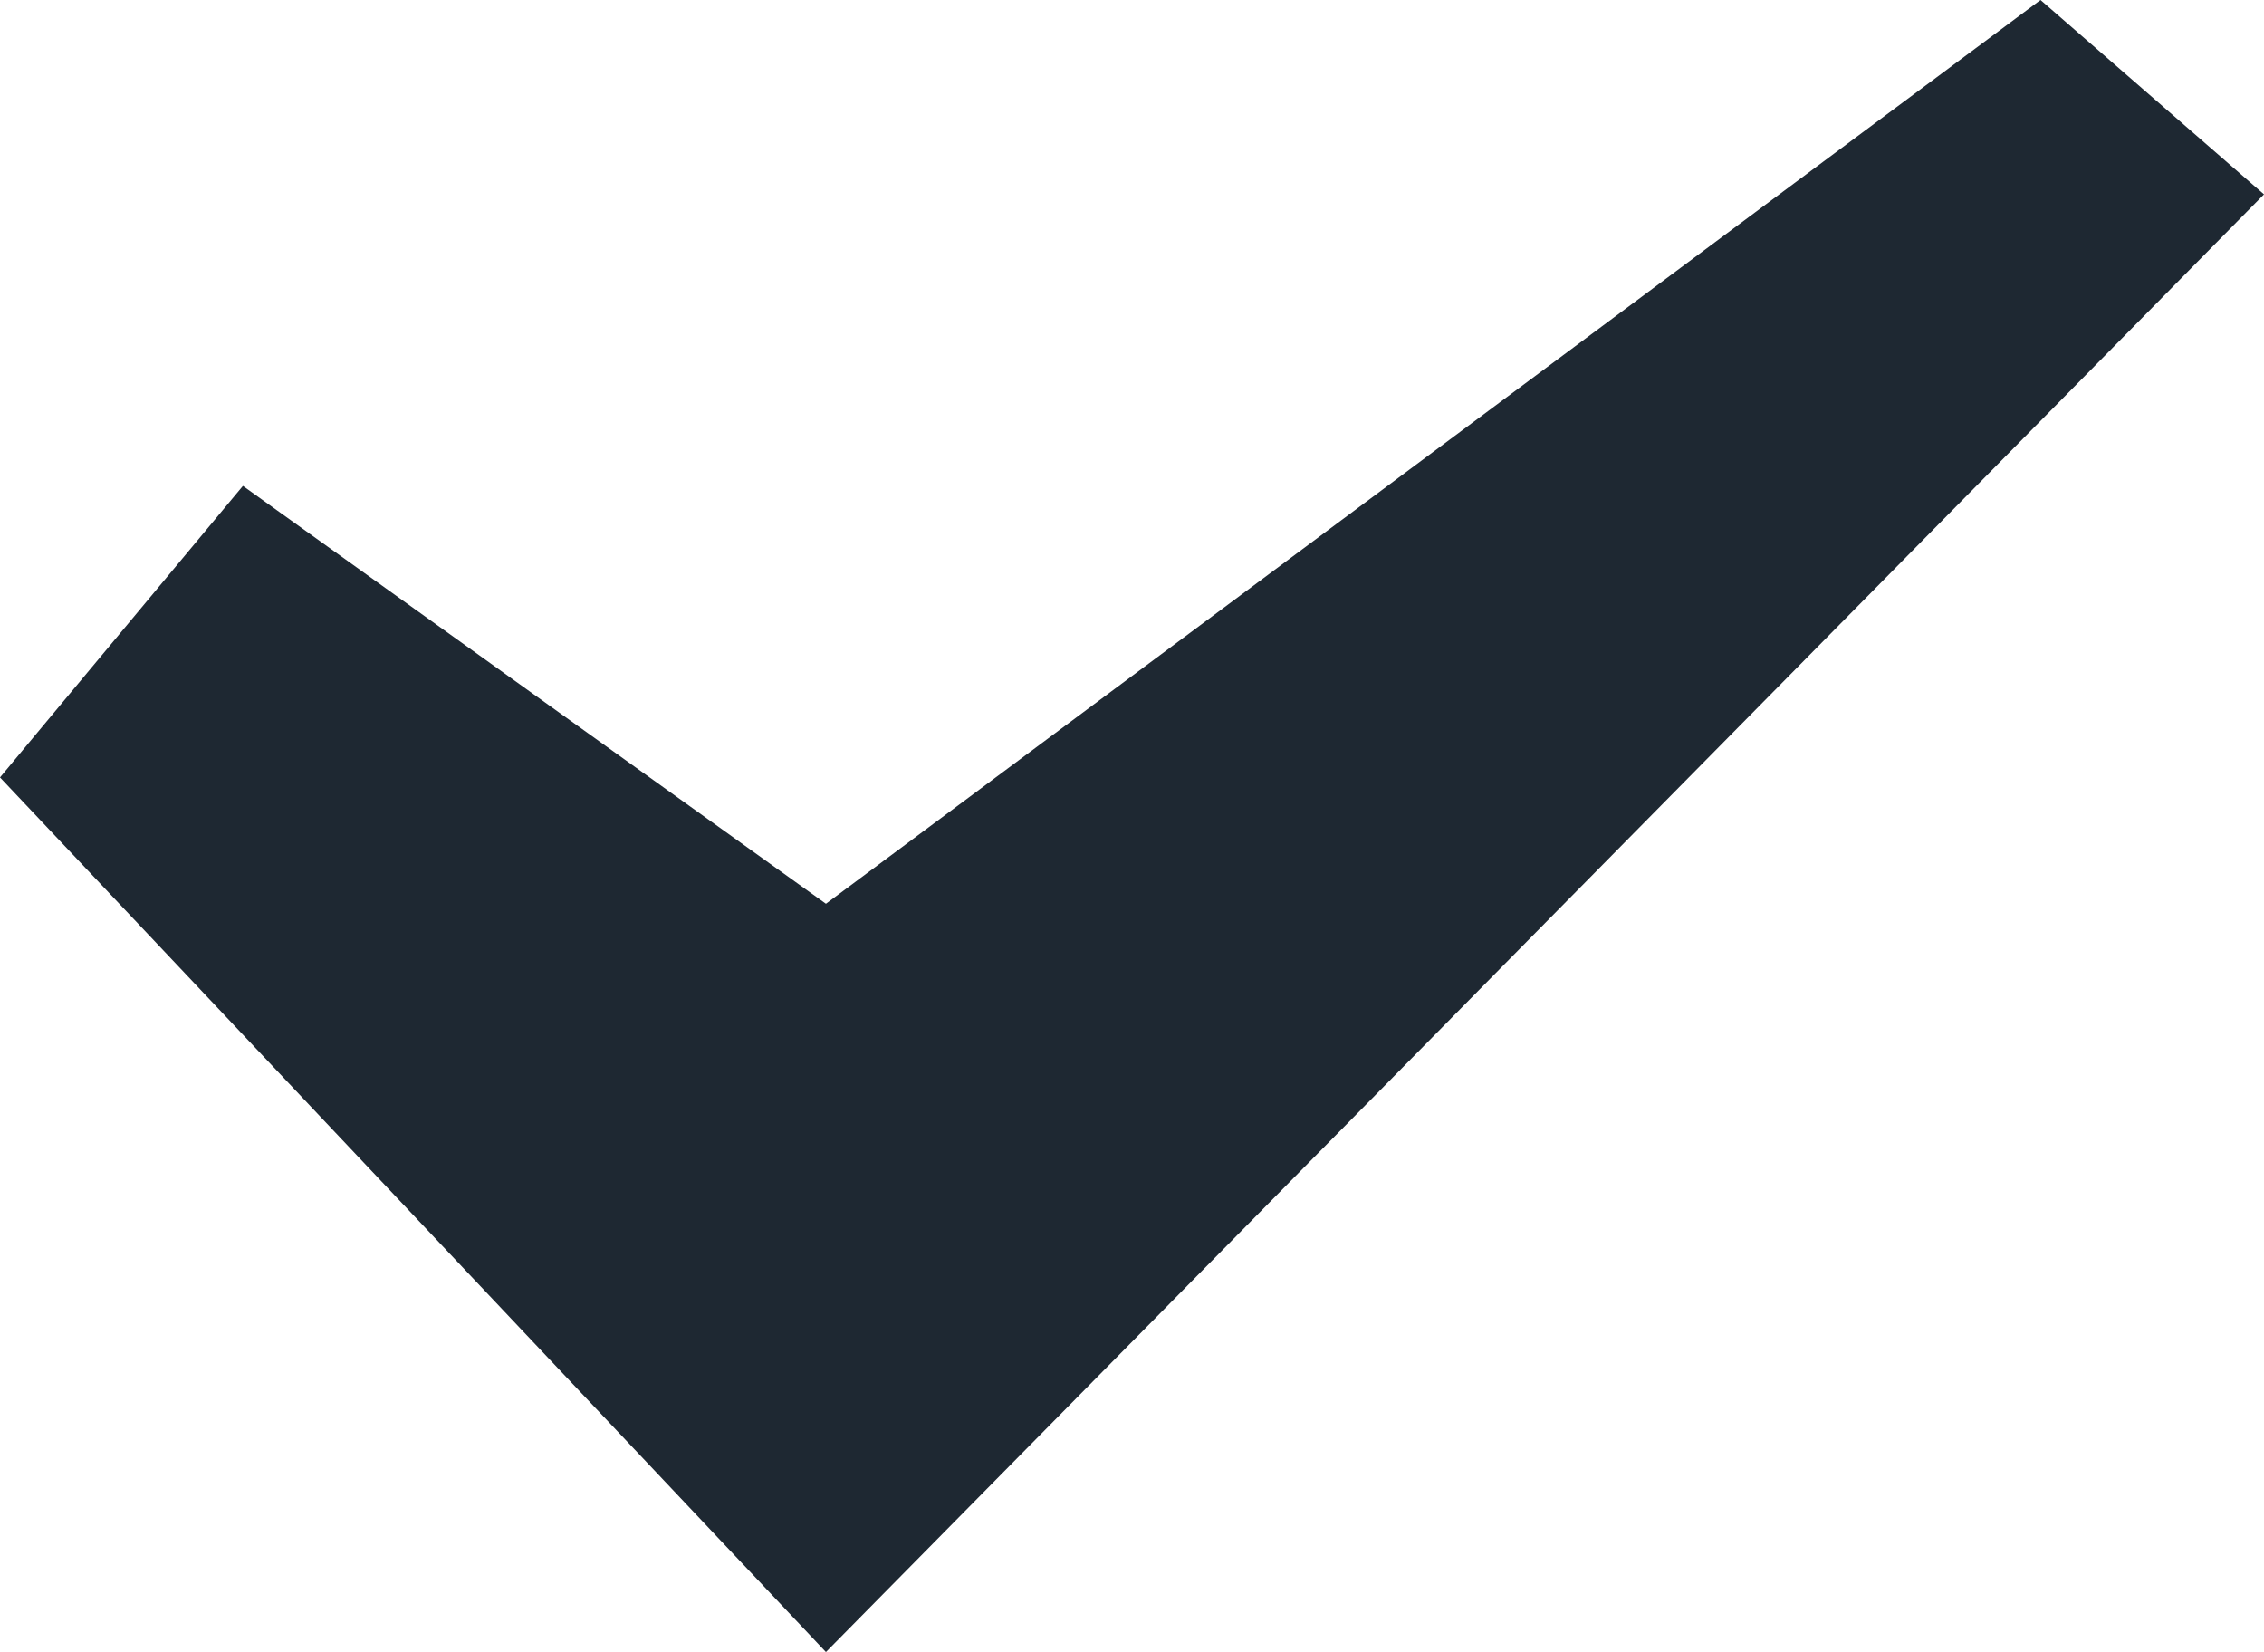<!-- Generator: Adobe Illustrator 17.1.0, SVG Export Plug-In  -->
<svg version="1.1"
	 xmlns="http://www.w3.org/2000/svg" xmlns:xlink="http://www.w3.org/1999/xlink" xmlns:a="http://ns.adobe.com/AdobeSVGViewerExtensions/3.0/"
	 x="0px" y="0px" width="23.3px" height="17px" viewBox="0 0 23.3 17" enable-background="new 0 0 23.3 17" xml:space="preserve">
<defs>
</defs>
<polygon fill="#1E2832" points="2.5,5 0,8 8.5,17 23.3,2 21,0 8.5,9.3 "/>
</svg>